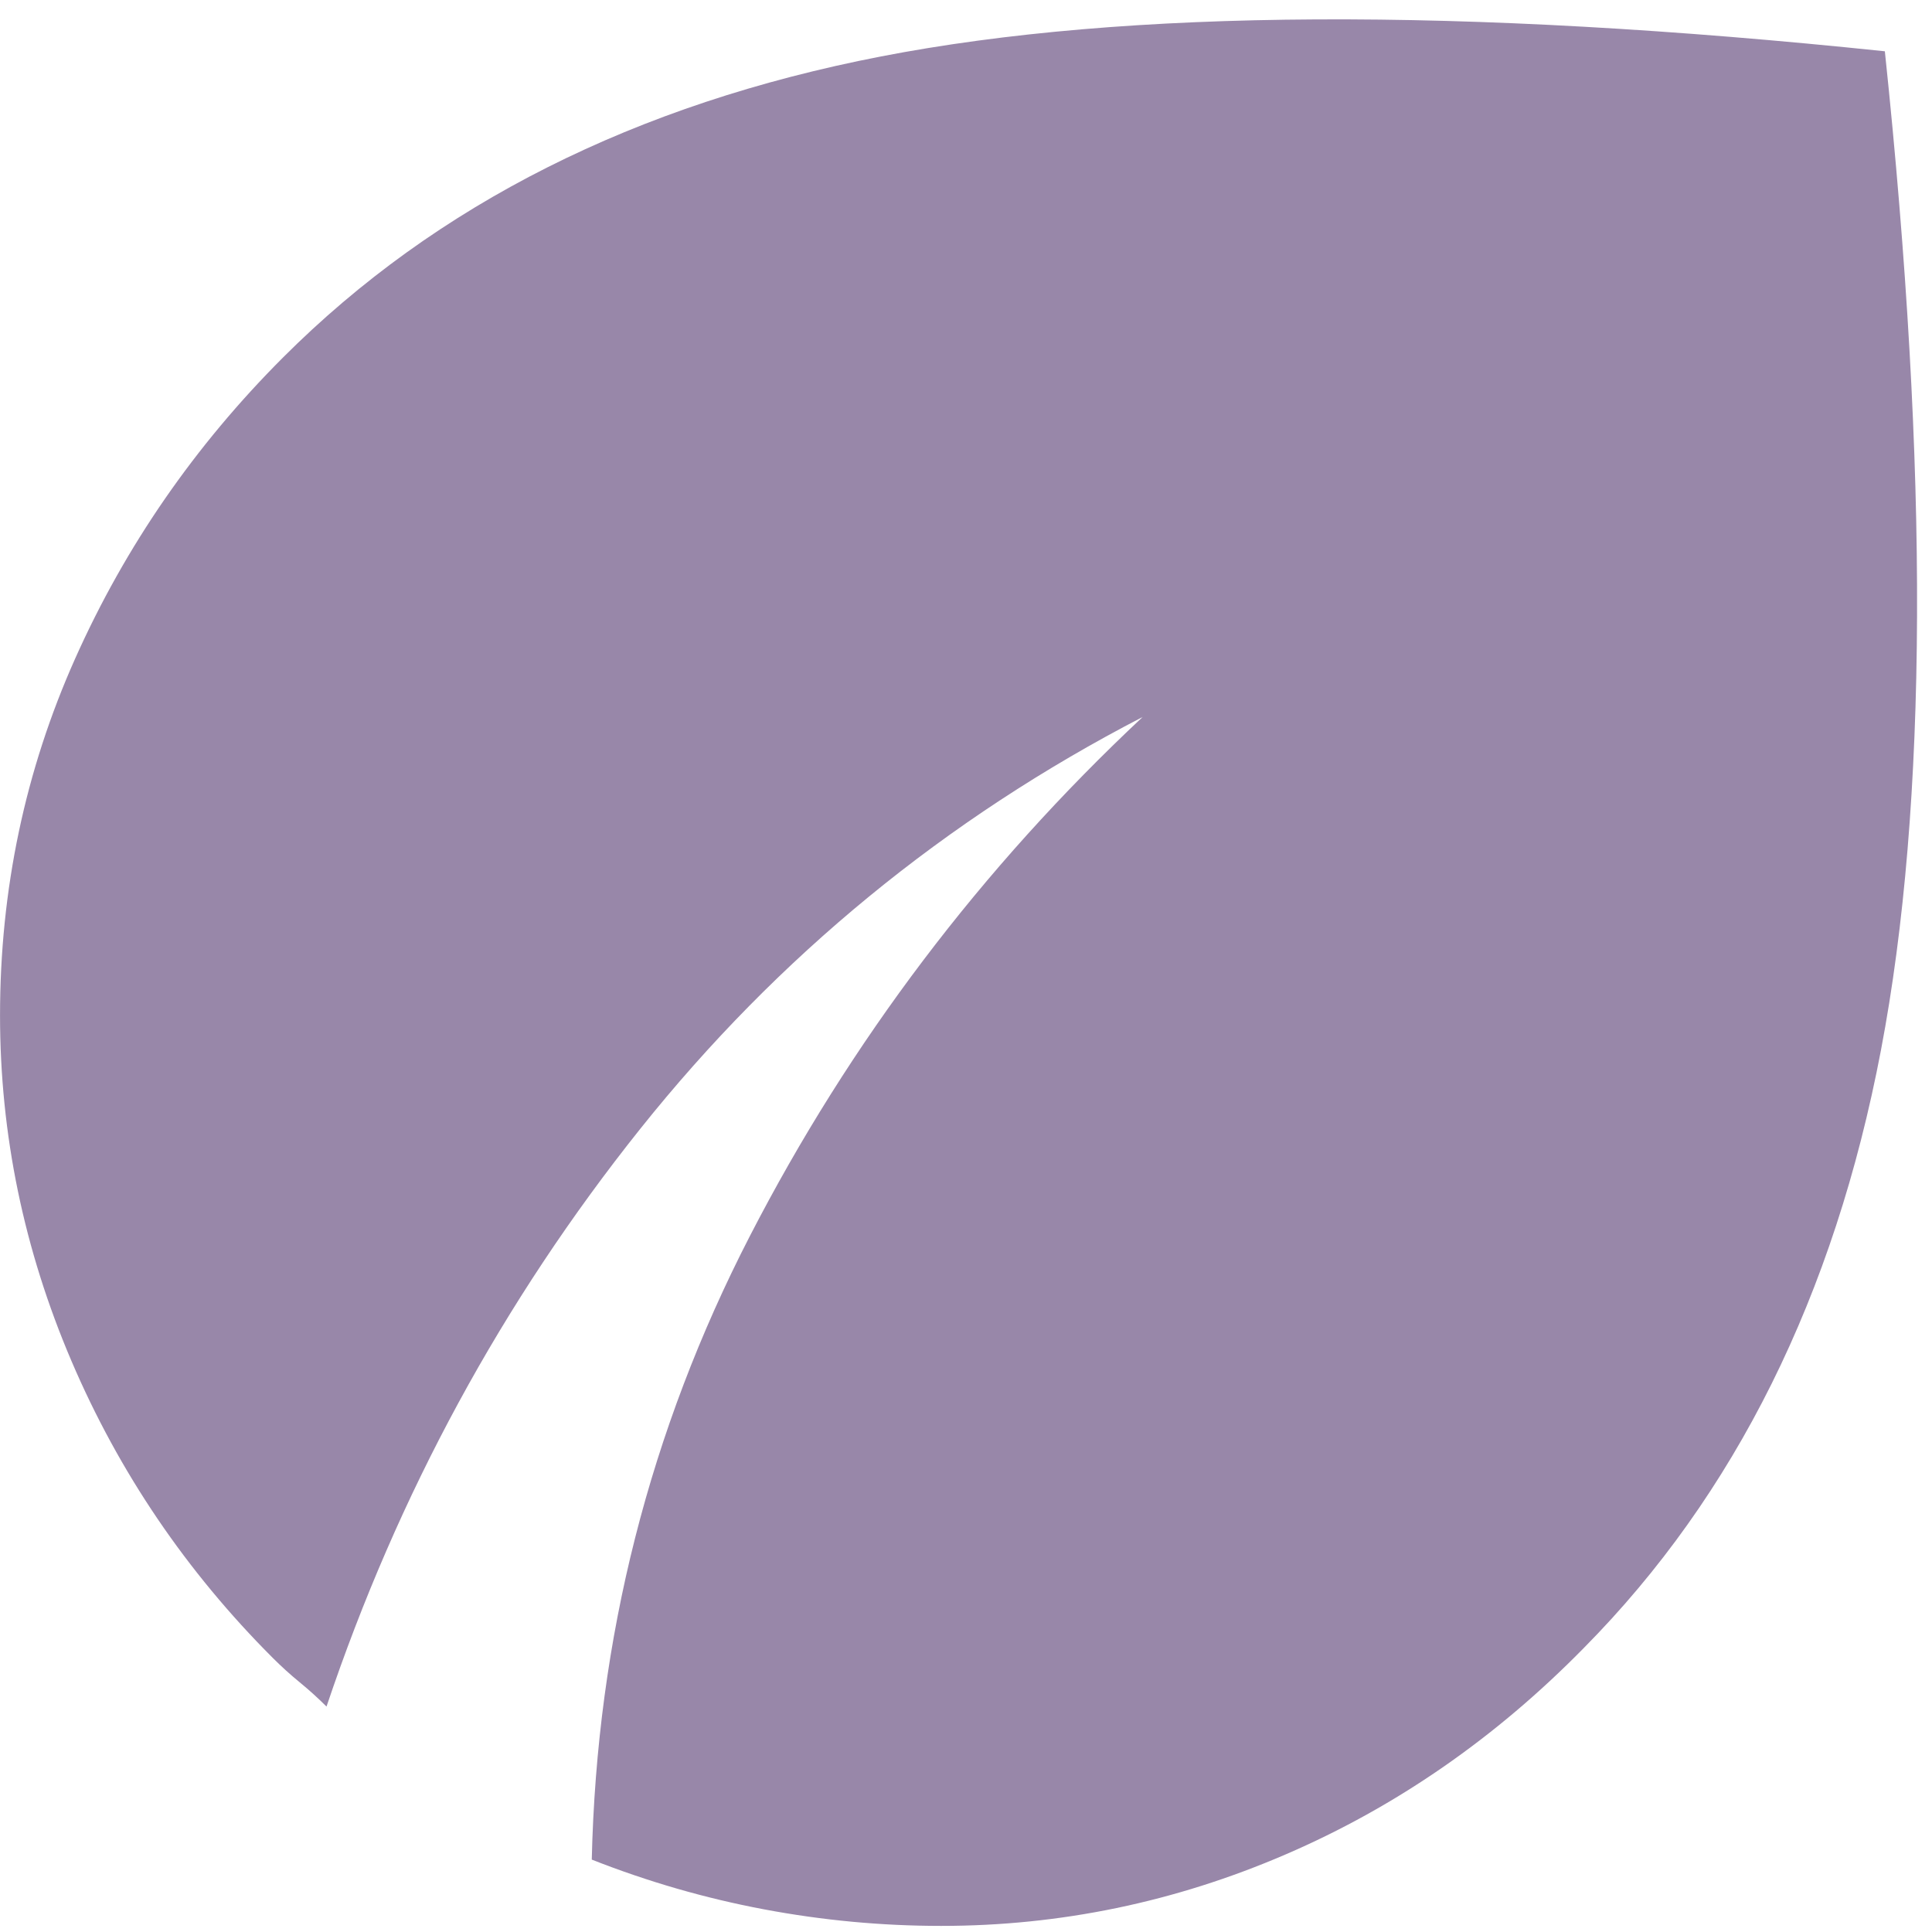 <svg width="57" height="57" viewBox="0 0 57 57" fill="none" xmlns="http://www.w3.org/2000/svg">
<path d="M27.768 56.82C26.012 56.82 24.269 56.657 22.538 56.331C20.807 56.005 19.114 55.516 17.459 54.864C17.609 48.342 19.164 42.21 22.124 36.466C25.084 30.722 28.947 25.618 33.712 21.153C27.893 24.163 22.952 28.214 18.889 33.305C14.825 38.397 11.74 44.078 9.633 50.349C9.382 50.098 9.119 49.86 8.843 49.634C8.567 49.408 8.304 49.17 8.053 48.919C5.494 46.361 3.513 43.439 2.108 40.153C0.704 36.867 0.001 33.468 0.001 29.957C0.001 26.245 0.741 22.733 2.221 19.422C3.701 16.111 5.745 13.152 8.354 10.543C12.869 6.028 18.75 3.068 25.999 1.664C33.248 0.259 43.118 0.209 55.609 1.513C56.913 13.904 56.876 23.724 55.496 30.973C54.117 38.221 51.195 44.103 46.73 48.618C44.121 51.277 41.187 53.309 37.926 54.713C34.665 56.118 31.279 56.82 27.768 56.82Z" fill="#9887A9"/>
</svg>
